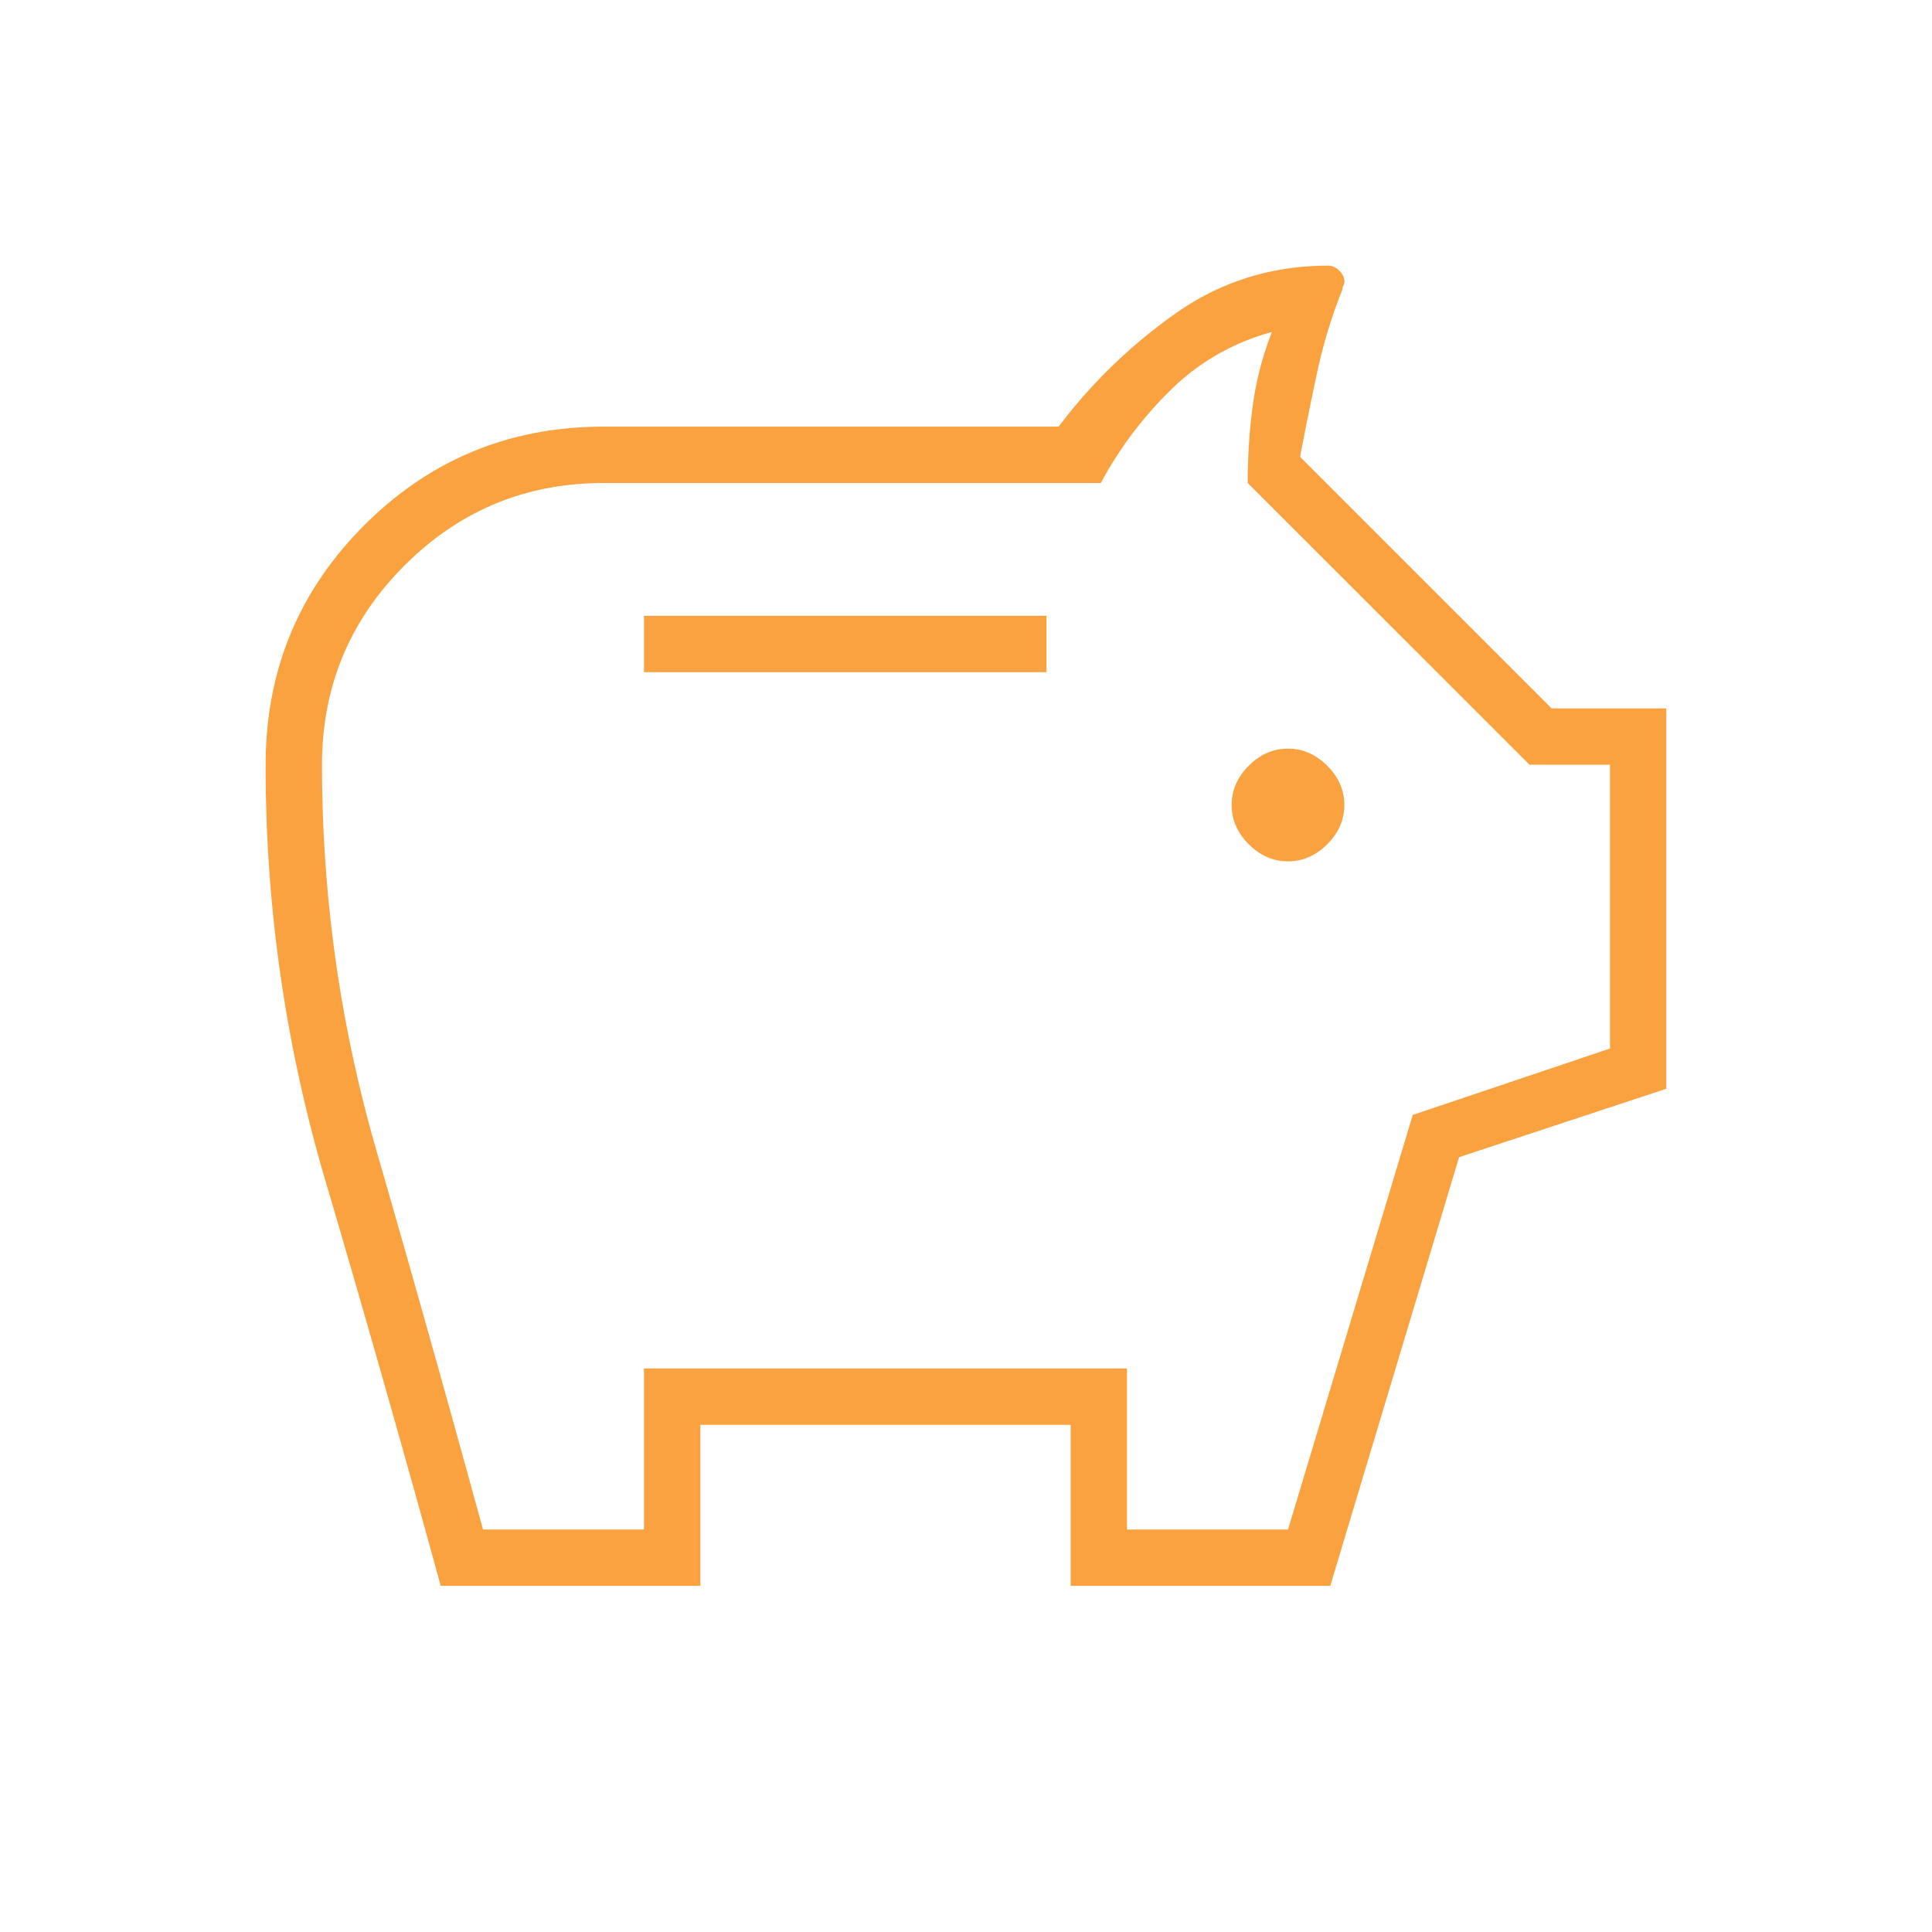 <?xml version="1.0" encoding="UTF-8"?> <svg xmlns="http://www.w3.org/2000/svg" width="46" height="46" fill="none"><mask id="a" width="46" height="46" x="0" y="0" maskUnits="userSpaceOnUse" style="mask-type:alpha"><path fill="#D9D9D9" d="M0 0h46v46H0z"></path></mask><g mask="url(#a)"><path fill="#FAA240" d="M30.667 20.508c.351 0 .662-.136.934-.407.271-.271.407-.583.407-.934 0-.352-.136-.663-.407-.935-.271-.271-.583-.407-.934-.407-.352 0-.663.136-.935.407-.271.272-.407.583-.407.935 0 .351.136.662.407.934.272.271.583.407.935.407Zm-15.334-4.504h9.584v-1.342h-9.584v1.342Zm-4.84 21.754a530.95 530.95 0 0 0-2.755-9.679 34.703 34.703 0 0 1-1.413-9.87c0-2.237.783-4.137 2.348-5.703 1.565-1.565 3.466-2.348 5.702-2.348h10.83a12.517 12.517 0 0 1 2.802-2.707c1.07-.75 2.276-1.126 3.618-1.126.096 0 .184.04.264.12.08.08.12.167.12.263a.212.212 0 0 1-.025.096.213.213 0 0 0-.024.096 12.117 12.117 0 0 0-.599 1.965c-.143.67-.28 1.341-.407 2.012l5.99 5.99h2.73v9.056l-4.934 1.629-3.067 10.206h-6.181v-3.833h-8.817v3.833h-6.181Zm1.007-1.341h3.833v-3.834h11.5v3.834h3.834l2.97-9.871 4.696-1.581v-6.757h-1.916L29.708 11.5c0-.639.04-1.254.12-1.845a7.63 7.63 0 0 1 .455-1.749 5.442 5.442 0 0 0-2.396 1.366A9.168 9.168 0 0 0 26.21 11.5H14.375c-1.853 0-3.434.655-4.744 1.964-1.31 1.31-1.964 2.891-1.964 4.744 0 3.13.43 6.19 1.293 9.176a671.882 671.882 0 0 1 2.54 9.033Z"></path></g></svg> 